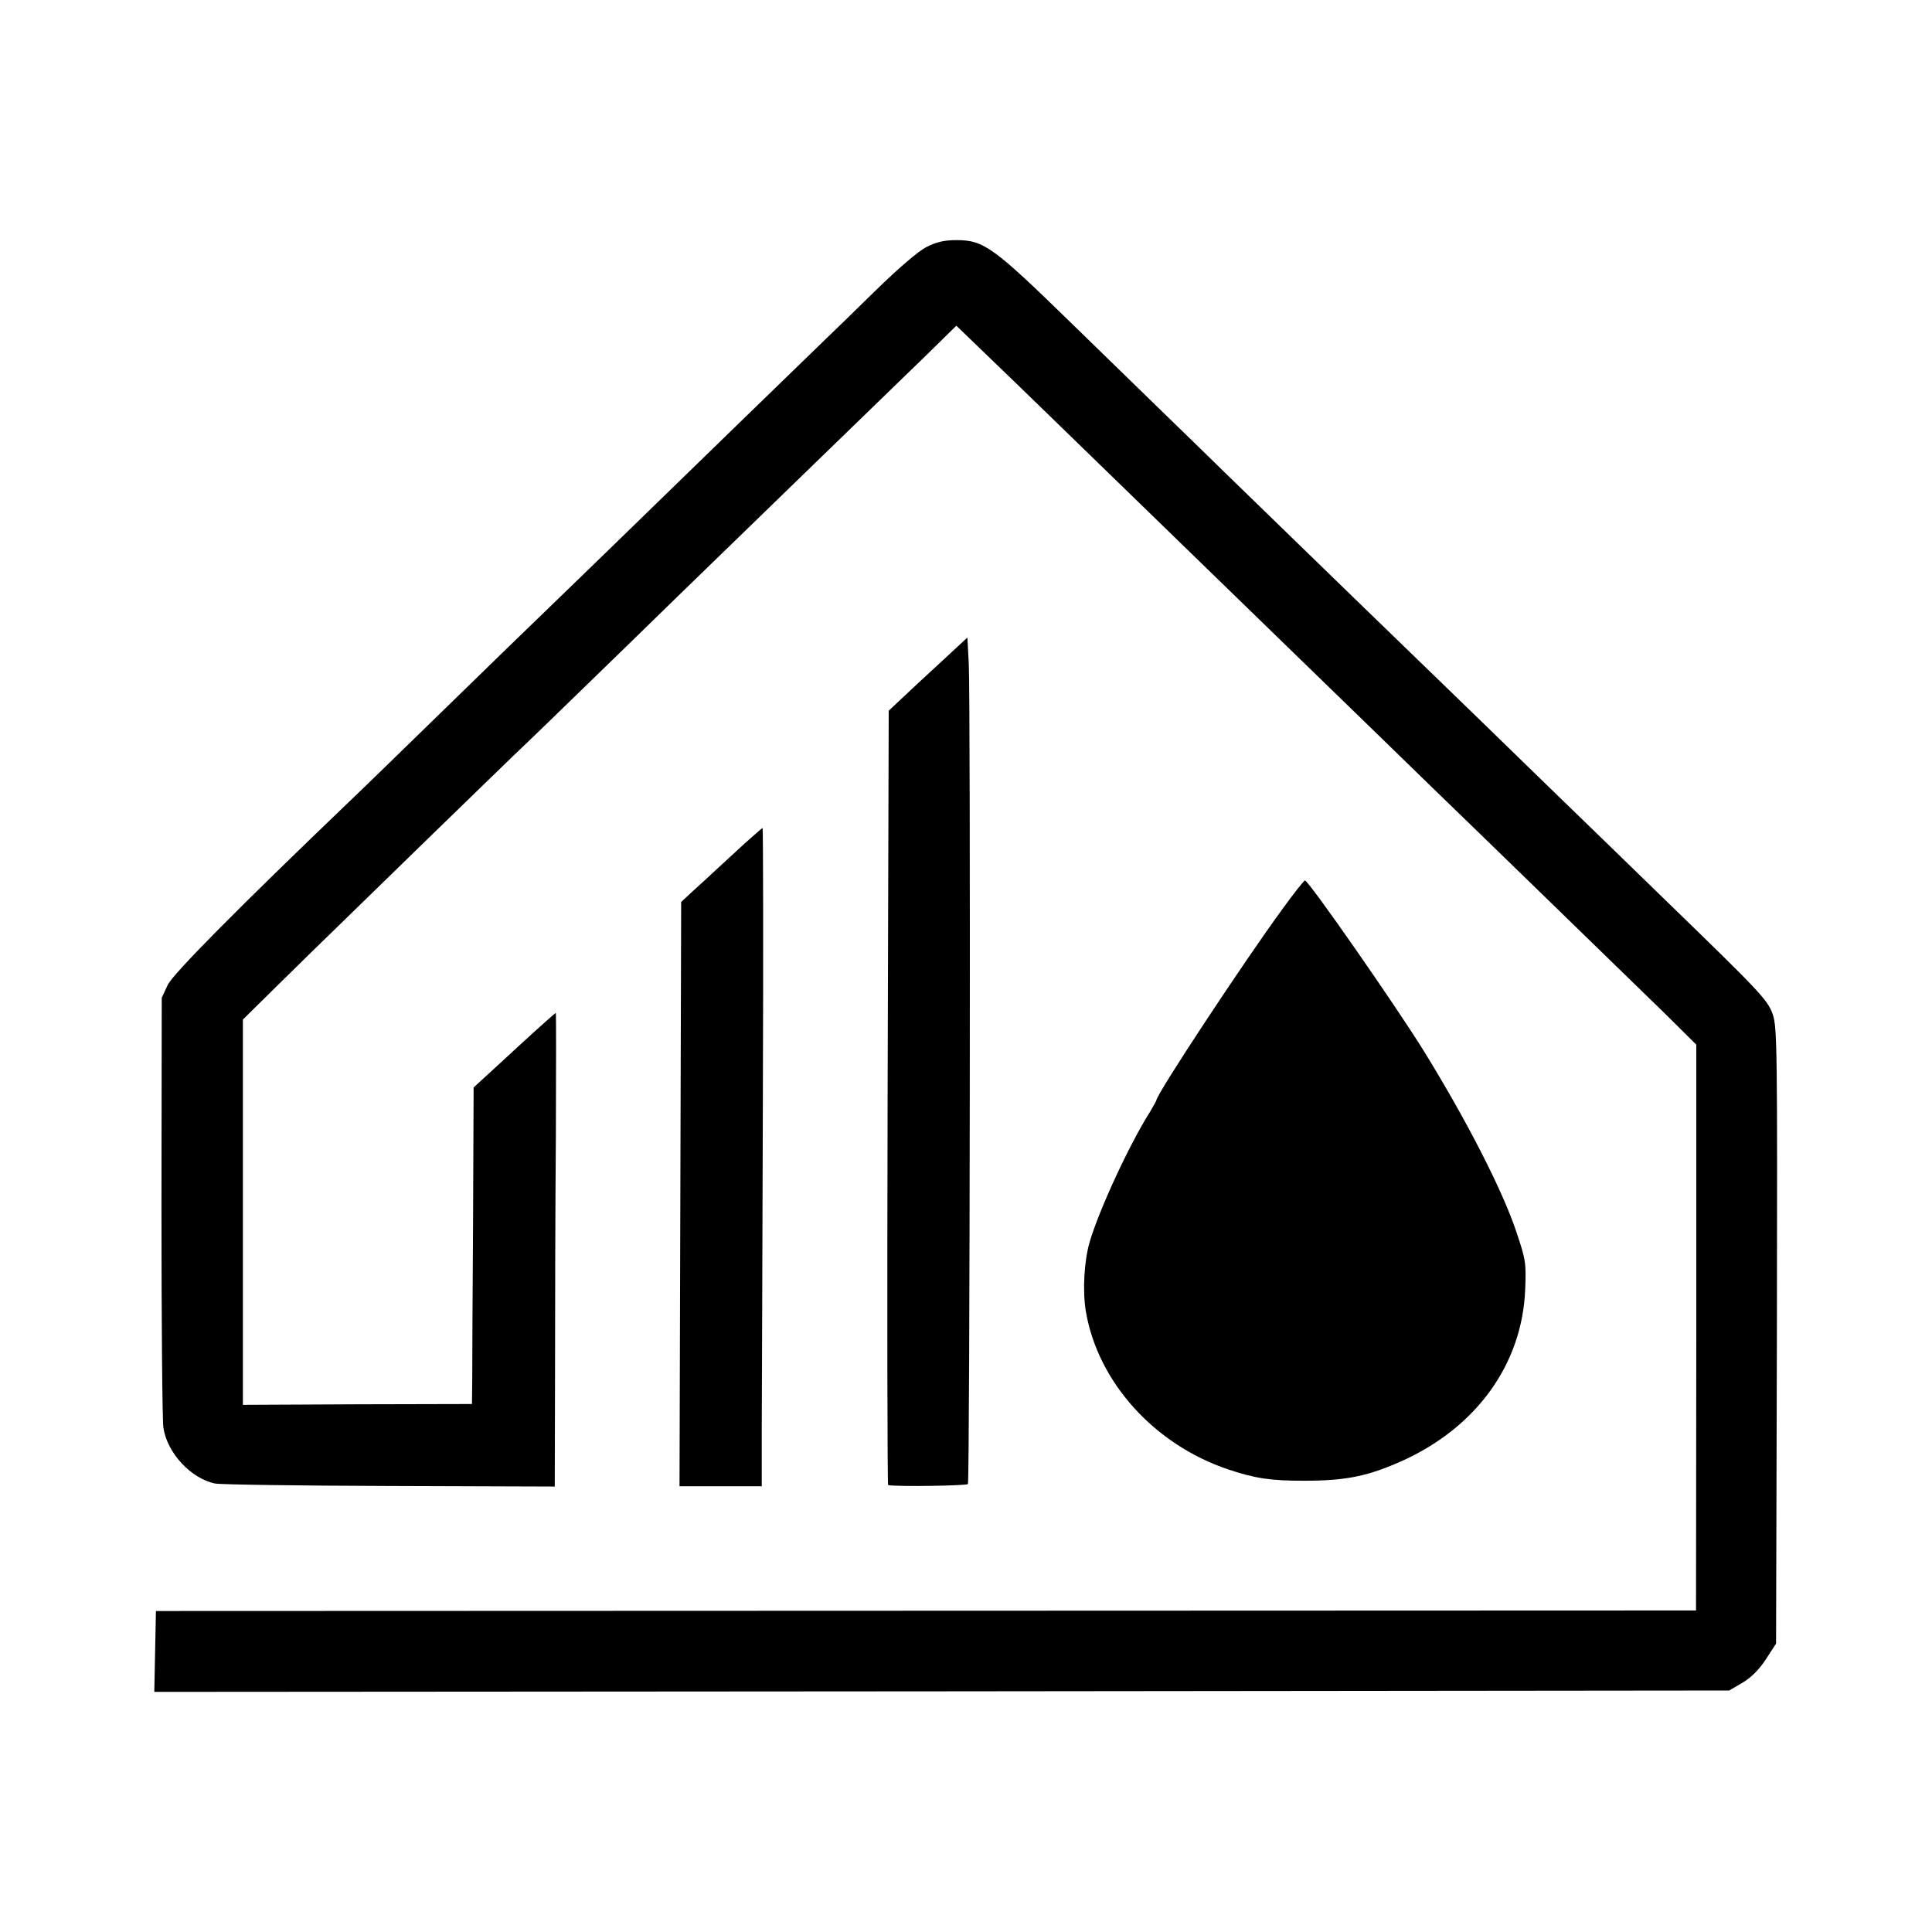 <?xml version="1.0" standalone="no"?>
<!DOCTYPE svg PUBLIC "-//W3C//DTD SVG 20010904//EN"
 "http://www.w3.org/TR/2001/REC-SVG-20010904/DTD/svg10.dtd">
<svg version="1.0" xmlns="http://www.w3.org/2000/svg"
 width="700pt" height="700pt" viewBox="0 0 700 700"
 preserveAspectRatio="xMidYMid meet">
<g transform="translate(0,700) scale(0.1,-0.1)"
fill="#000000" stroke="none">
<path d="M3357 6105 c-29 -14 -103 -78 -185 -158 -75 -74 -158 -154 -183 -178
-48 -46 -547 -531 -802 -779 -82 -80 -182 -176 -222 -215 -40 -38 -198 -192
-351 -341 -154 -150 -308 -300 -343 -333 -406 -389 -642 -627 -663 -669 l-22
-47 -1 -755 c0 -415 3 -777 7 -803 14 -92 100 -184 187 -202 19 -4 304 -8 633
-9 l598 -2 1 410 c0 226 1 612 3 859 1 246 1 447 0 447 -2 0 -51 -43 -138
-123 -49 -45 -105 -97 -125 -115 l-35 -32 -2 -488 c-2 -268 -3 -526 -3 -573
l-1 -86 -415 -1 -415 -2 0 698 0 698 138 136 c75 74 158 155 183 179 25 24
182 177 348 339 167 162 324 315 350 339 25 24 123 118 217 210 94 91 245 238
335 326 91 88 304 295 475 461 170 165 334 324 364 353 30 29 82 79 115 112
l60 59 112 -108 c94 -90 249 -241 703 -682 300 -291 643 -625 694 -674 33 -32
133 -129 221 -215 89 -86 287 -278 440 -427 154 -150 332 -323 396 -385 l115
-114 0 -1025 -1 -1025 -2790 -1 -2790 -1 -3 -146 -3 -147 2853 2 2853 3 48 28
c32 19 61 48 85 85 l37 57 3 1115 c2 1044 1 1118 -15 1165 -19 53 -47 82 -380
405 -82 80 -281 273 -443 430 -161 157 -319 310 -350 340 -75 72 -614 595
-800 776 -80 78 -181 177 -226 220 -45 44 -197 192 -338 329 -287 280 -321
305 -421 305 -44 0 -73 -7 -108 -25z"/>
<path d="M3410 4602 c-52 -48 -116 -107 -142 -132 l-48 -45 -4 -1402 c-2 -772
-1 -1403 2 -1404 39 -6 285 -2 289 4 7 11 10 2853 3 2974 l-5 93 -95 -88z"/>
<path d="M2697 3943 c-34 -31 -80 -74 -102 -94 -22 -21 -60 -55 -84 -77 l-43
-40 -3 -1058 -3 -1059 149 0 149 0 0 215 c1 118 2 655 4 1193 2 537 1 977 -1
977 -2 0 -31 -26 -66 -57z"/>
<path d="M4647 3707 c-142 -194 -457 -672 -457 -693 0 -2 -11 -21 -23 -42 -75
-118 -185 -356 -219 -472 -20 -69 -26 -176 -14 -250 43 -257 248 -484 516
-574 99 -33 154 -41 275 -41 155 0 234 17 362 75 266 123 428 350 439 617 4
97 2 109 -32 210 -50 150 -180 404 -337 658 -100 161 -415 614 -429 615 -3 0
-40 -46 -81 -103z"/>
</g>
</svg>
